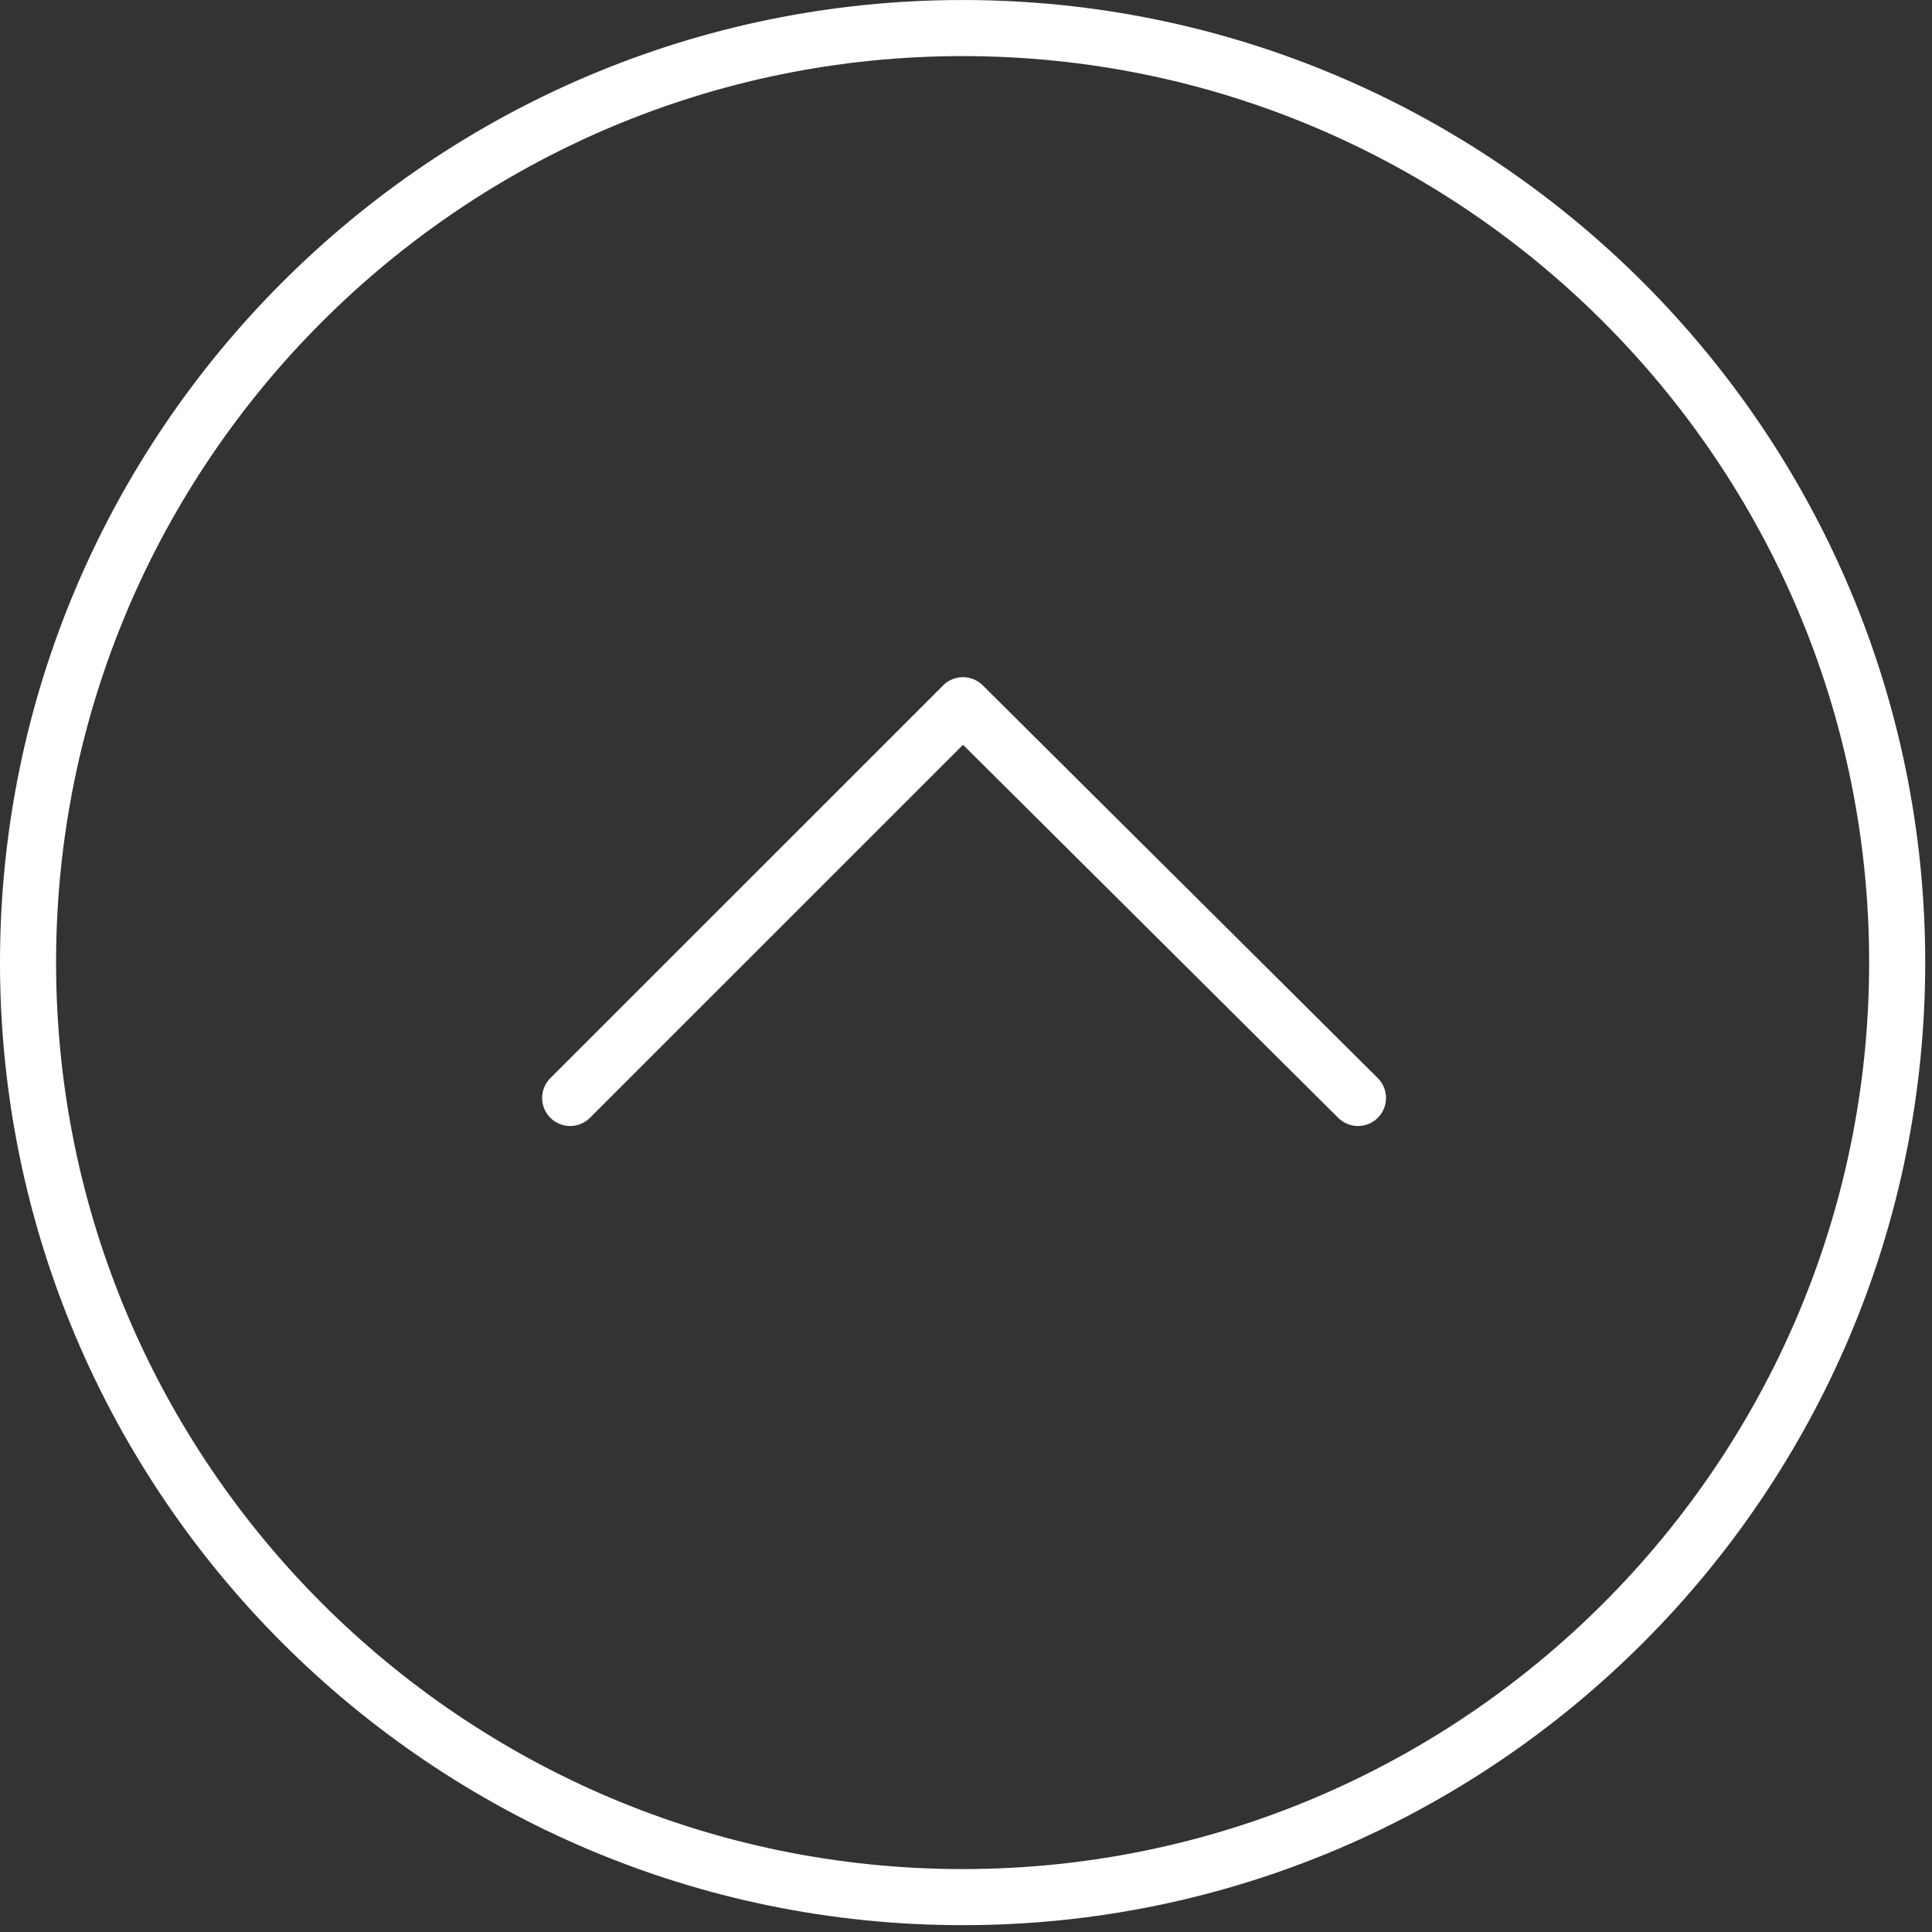 <?xml version="1.0" encoding="UTF-8"?> <svg xmlns="http://www.w3.org/2000/svg" width="88" height="88" viewBox="0 0 88 88" fill="none"><rect x="0" y="0" width="88" height="88" fill="#333333" stroke="none"/> <path d="M0 43.841C0 19.668 19.672 0.001 43.85 0.001C68.024 0.001 87.691 19.667 87.691 43.841C87.691 68.018 68.024 87.689 43.85 87.689C19.672 87.689 0 68.018 0 43.841ZM85.137 43.841C85.137 21.076 66.616 2.555 43.851 2.555C21.081 2.555 2.554 21.076 2.554 43.841C2.554 66.611 21.08 85.134 43.851 85.134C66.616 85.134 85.137 66.611 85.137 43.841Z" fill="white"></path> <path d="M24.693 50.011C24.693 49.684 24.817 49.358 25.067 49.108L42.959 31.218C43.457 30.72 44.263 30.719 44.762 31.215L62.756 49.106C63.255 49.602 63.258 50.41 62.761 50.911C62.264 51.412 61.455 51.414 60.955 50.917L43.864 33.924L26.873 50.914C26.374 51.413 25.565 51.413 25.067 50.914C24.817 50.665 24.693 50.338 24.693 50.011Z" fill="white"></path> </svg> 